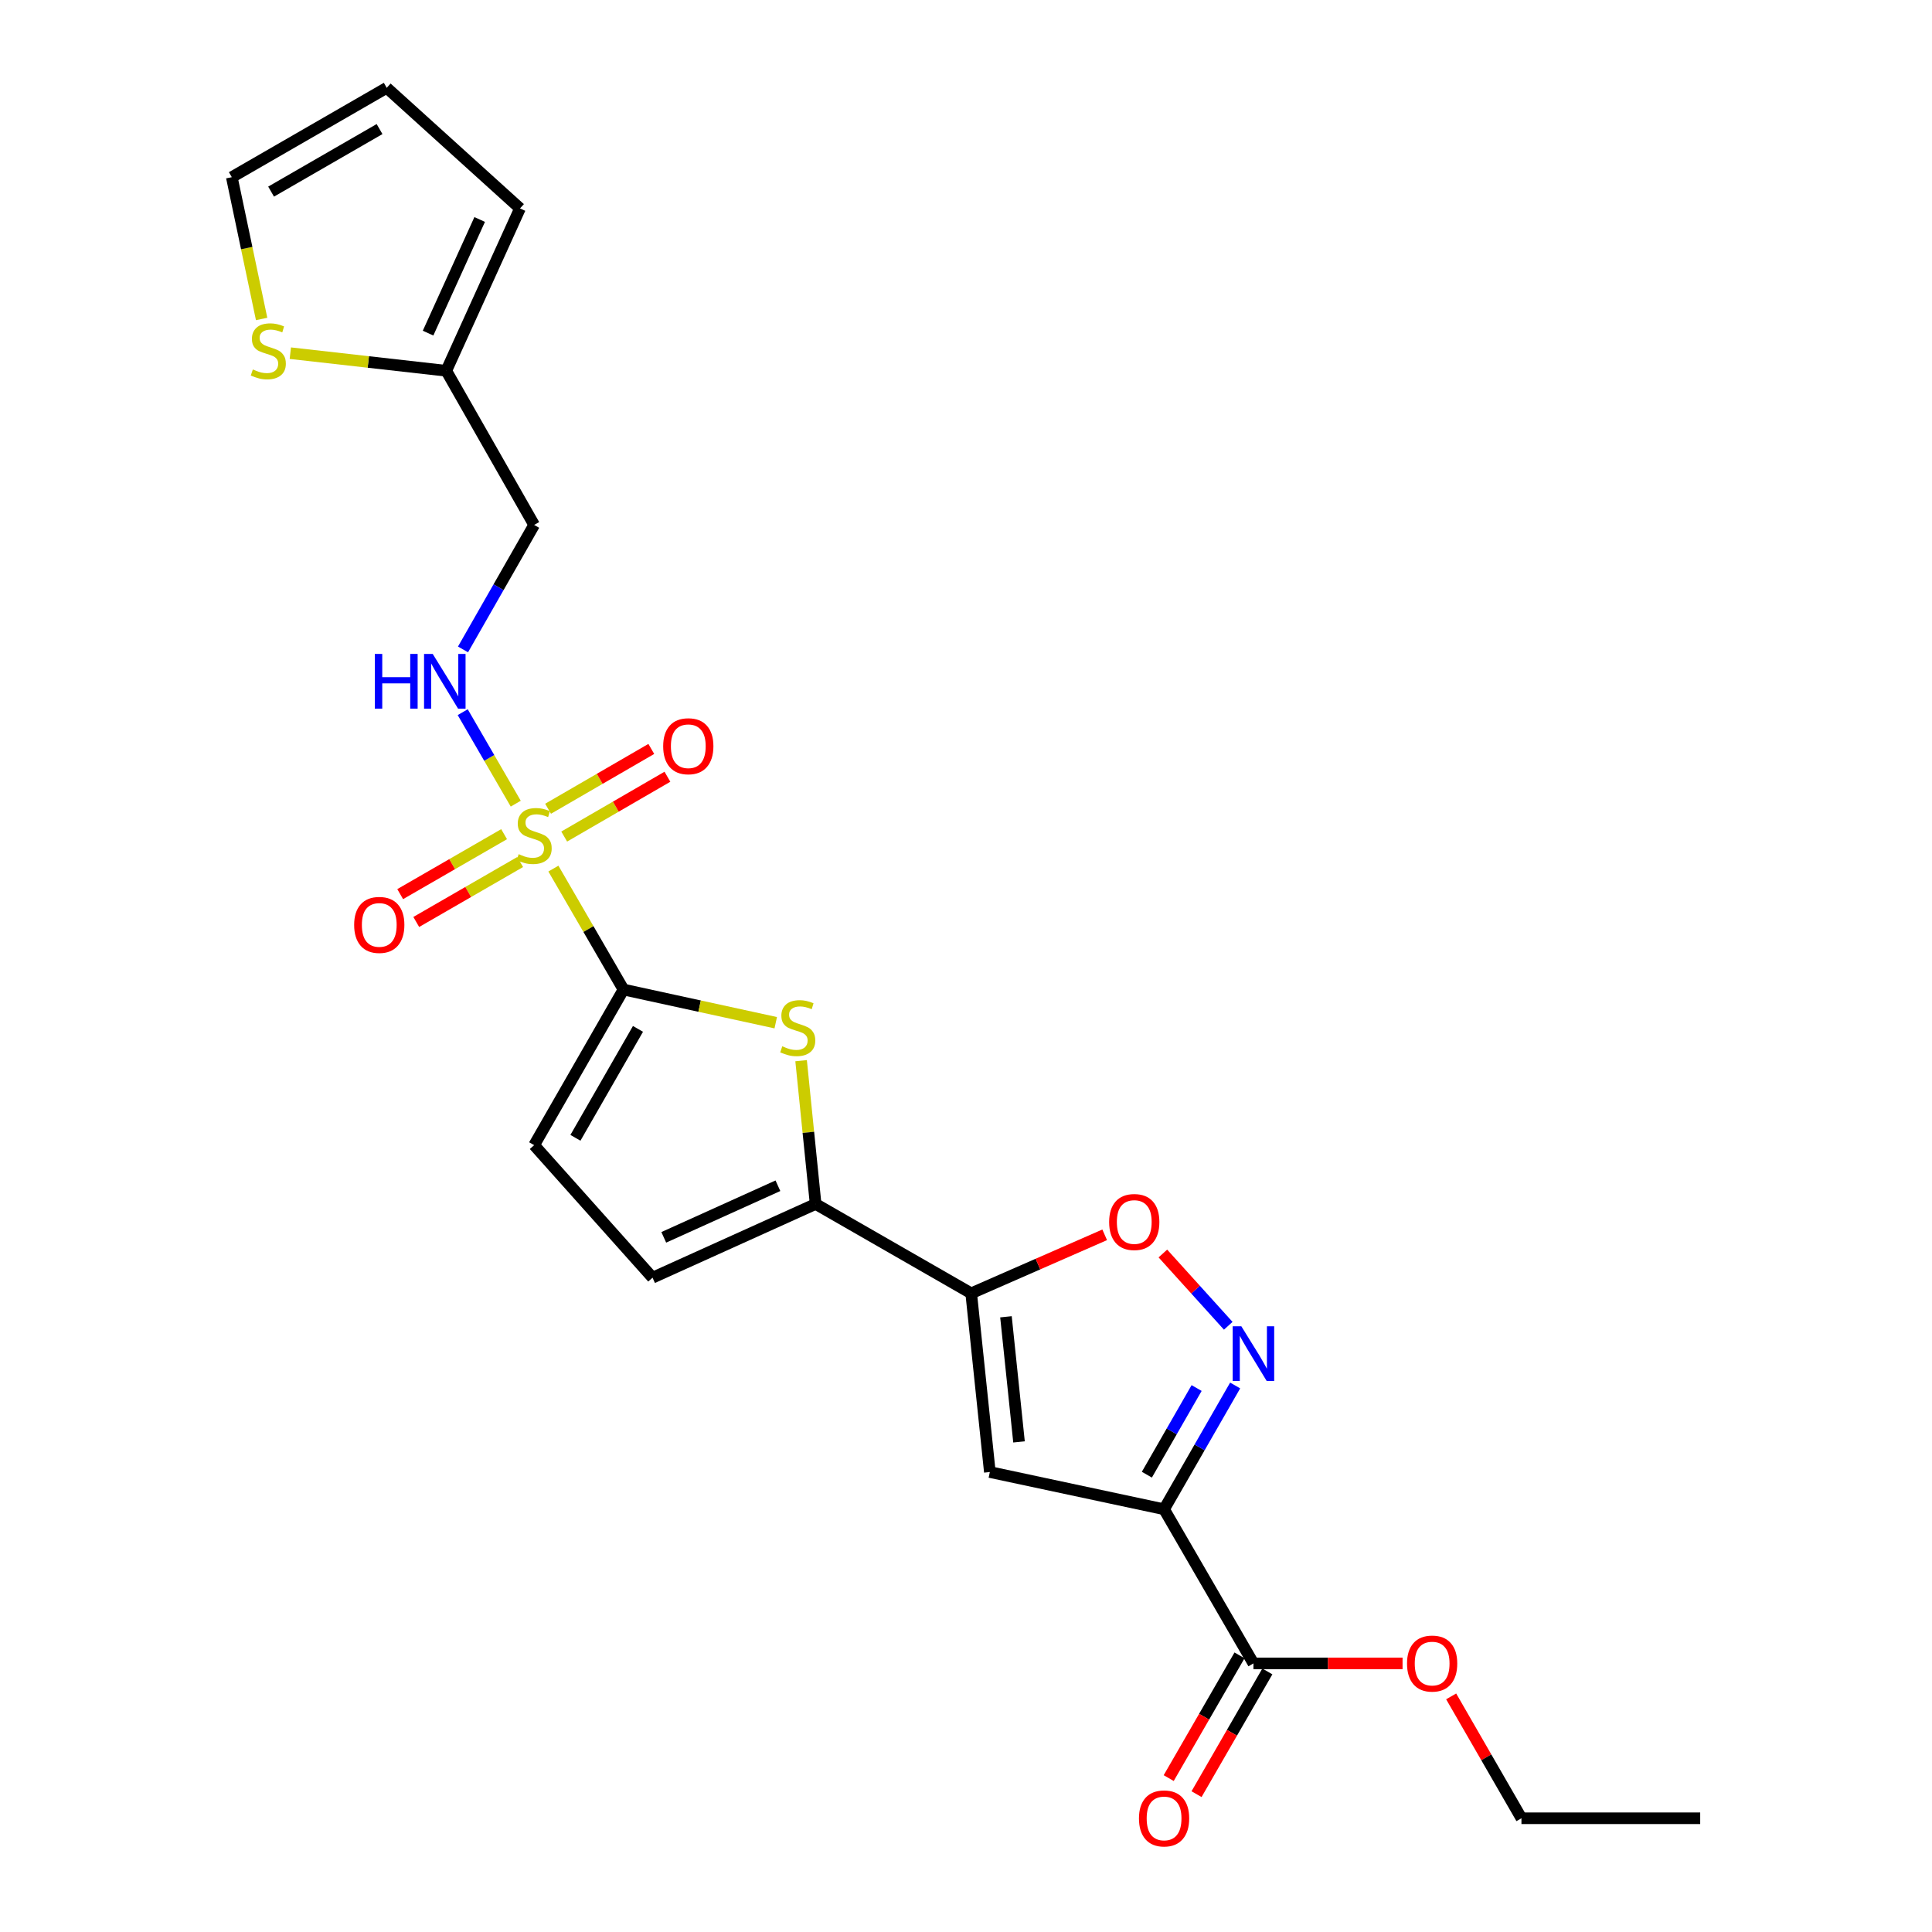 <?xml version='1.0' encoding='iso-8859-1'?>
<svg version='1.1' baseProfile='full'
              xmlns='http://www.w3.org/2000/svg'
                      xmlns:rdkit='http://www.rdkit.org/xml'
                      xmlns:xlink='http://www.w3.org/1999/xlink'
                  xml:space='preserve'
width='1000px' height='1000px' viewBox='0 0 1000 1000'>
<!-- END OF HEADER -->
<rect style='opacity:1.0;fill:#FFFFFF;stroke:none' width='1000' height='1000' x='0' y='0'> </rect>
<path class='bond-0' d='M 286.436,449.584 L 304.581,480.885' style='fill:none;fill-rule:evenodd;stroke:#CCCC00;stroke-width:6px;stroke-linecap:butt;stroke-linejoin:miter;stroke-opacity:1' />
<path class='bond-0' d='M 304.581,480.885 L 322.726,512.185' style='fill:none;fill-rule:evenodd;stroke:#000000;stroke-width:6px;stroke-linecap:butt;stroke-linejoin:miter;stroke-opacity:1' />
<path class='bond-10' d='M 266.952,415.974 L 253.226,392.297' style='fill:none;fill-rule:evenodd;stroke:#CCCC00;stroke-width:6px;stroke-linecap:butt;stroke-linejoin:miter;stroke-opacity:1' />
<path class='bond-10' d='M 253.226,392.297 L 239.501,368.621' style='fill:none;fill-rule:evenodd;stroke:#0000FF;stroke-width:6px;stroke-linecap:butt;stroke-linejoin:miter;stroke-opacity:1' />
<path class='bond-14' d='M 260.923,431.767 L 234.029,447.284' style='fill:none;fill-rule:evenodd;stroke:#CCCC00;stroke-width:6px;stroke-linecap:butt;stroke-linejoin:miter;stroke-opacity:1' />
<path class='bond-14' d='M 234.029,447.284 L 207.136,462.8' style='fill:none;fill-rule:evenodd;stroke:#FF0000;stroke-width:6px;stroke-linecap:butt;stroke-linejoin:miter;stroke-opacity:1' />
<path class='bond-14' d='M 269.237,446.178 L 242.344,461.695' style='fill:none;fill-rule:evenodd;stroke:#CCCC00;stroke-width:6px;stroke-linecap:butt;stroke-linejoin:miter;stroke-opacity:1' />
<path class='bond-14' d='M 242.344,461.695 L 215.451,477.211' style='fill:none;fill-rule:evenodd;stroke:#FF0000;stroke-width:6px;stroke-linecap:butt;stroke-linejoin:miter;stroke-opacity:1' />
<path class='bond-15' d='M 292.03,432.999 L 318.743,417.52' style='fill:none;fill-rule:evenodd;stroke:#CCCC00;stroke-width:6px;stroke-linecap:butt;stroke-linejoin:miter;stroke-opacity:1' />
<path class='bond-15' d='M 318.743,417.52 L 345.455,402.041' style='fill:none;fill-rule:evenodd;stroke:#FF0000;stroke-width:6px;stroke-linecap:butt;stroke-linejoin:miter;stroke-opacity:1' />
<path class='bond-15' d='M 283.688,418.604 L 310.401,403.125' style='fill:none;fill-rule:evenodd;stroke:#CCCC00;stroke-width:6px;stroke-linecap:butt;stroke-linejoin:miter;stroke-opacity:1' />
<path class='bond-15' d='M 310.401,403.125 L 337.113,387.645' style='fill:none;fill-rule:evenodd;stroke:#FF0000;stroke-width:6px;stroke-linecap:butt;stroke-linejoin:miter;stroke-opacity:1' />
<path class='bond-3' d='M 322.726,512.185 L 362.125,520.77' style='fill:none;fill-rule:evenodd;stroke:#000000;stroke-width:6px;stroke-linecap:butt;stroke-linejoin:miter;stroke-opacity:1' />
<path class='bond-3' d='M 362.125,520.77 L 401.524,529.355' style='fill:none;fill-rule:evenodd;stroke:#CCCC00;stroke-width:6px;stroke-linecap:butt;stroke-linejoin:miter;stroke-opacity:1' />
<path class='bond-8' d='M 322.726,512.185 L 276.474,592.73' style='fill:none;fill-rule:evenodd;stroke:#000000;stroke-width:6px;stroke-linecap:butt;stroke-linejoin:miter;stroke-opacity:1' />
<path class='bond-8' d='M 330.216,532.552 L 297.84,588.933' style='fill:none;fill-rule:evenodd;stroke:#000000;stroke-width:6px;stroke-linecap:butt;stroke-linejoin:miter;stroke-opacity:1' />
<path class='bond-1' d='M 602.525,781.187 L 512.34,761.925' style='fill:none;fill-rule:evenodd;stroke:#000000;stroke-width:6px;stroke-linecap:butt;stroke-linejoin:miter;stroke-opacity:1' />
<path class='bond-9' d='M 602.525,781.187 L 648.777,860.974' style='fill:none;fill-rule:evenodd;stroke:#000000;stroke-width:6px;stroke-linecap:butt;stroke-linejoin:miter;stroke-opacity:1' />
<path class='bond-26' d='M 602.525,781.187 L 620.918,749.156' style='fill:none;fill-rule:evenodd;stroke:#000000;stroke-width:6px;stroke-linecap:butt;stroke-linejoin:miter;stroke-opacity:1' />
<path class='bond-26' d='M 620.918,749.156 L 639.312,717.125' style='fill:none;fill-rule:evenodd;stroke:#0000FF;stroke-width:6px;stroke-linecap:butt;stroke-linejoin:miter;stroke-opacity:1' />
<path class='bond-26' d='M 593.615,763.293 L 606.491,740.871' style='fill:none;fill-rule:evenodd;stroke:#000000;stroke-width:6px;stroke-linecap:butt;stroke-linejoin:miter;stroke-opacity:1' />
<path class='bond-26' d='M 606.491,740.871 L 619.366,718.449' style='fill:none;fill-rule:evenodd;stroke:#0000FF;stroke-width:6px;stroke-linecap:butt;stroke-linejoin:miter;stroke-opacity:1' />
<path class='bond-2' d='M 502.69,669.42 L 422.164,623.176' style='fill:none;fill-rule:evenodd;stroke:#000000;stroke-width:6px;stroke-linecap:butt;stroke-linejoin:miter;stroke-opacity:1' />
<path class='bond-4' d='M 502.69,669.42 L 512.34,761.925' style='fill:none;fill-rule:evenodd;stroke:#000000;stroke-width:6px;stroke-linecap:butt;stroke-linejoin:miter;stroke-opacity:1' />
<path class='bond-4' d='M 520.685,681.569 L 527.44,746.323' style='fill:none;fill-rule:evenodd;stroke:#000000;stroke-width:6px;stroke-linecap:butt;stroke-linejoin:miter;stroke-opacity:1' />
<path class='bond-7' d='M 502.69,669.42 L 537.237,654.278' style='fill:none;fill-rule:evenodd;stroke:#000000;stroke-width:6px;stroke-linecap:butt;stroke-linejoin:miter;stroke-opacity:1' />
<path class='bond-7' d='M 537.237,654.278 L 571.785,639.136' style='fill:none;fill-rule:evenodd;stroke:#FF0000;stroke-width:6px;stroke-linecap:butt;stroke-linejoin:miter;stroke-opacity:1' />
<path class='bond-6' d='M 414.651,549.011 L 418.407,586.094' style='fill:none;fill-rule:evenodd;stroke:#CCCC00;stroke-width:6px;stroke-linecap:butt;stroke-linejoin:miter;stroke-opacity:1' />
<path class='bond-6' d='M 418.407,586.094 L 422.164,623.176' style='fill:none;fill-rule:evenodd;stroke:#000000;stroke-width:6px;stroke-linecap:butt;stroke-linejoin:miter;stroke-opacity:1' />
<path class='bond-5' d='M 635.738,686.224 L 618.82,667.517' style='fill:none;fill-rule:evenodd;stroke:#0000FF;stroke-width:6px;stroke-linecap:butt;stroke-linejoin:miter;stroke-opacity:1' />
<path class='bond-5' d='M 618.82,667.517 L 601.902,648.809' style='fill:none;fill-rule:evenodd;stroke:#FF0000;stroke-width:6px;stroke-linecap:butt;stroke-linejoin:miter;stroke-opacity:1' />
<path class='bond-24' d='M 422.164,623.176 L 337.756,661.332' style='fill:none;fill-rule:evenodd;stroke:#000000;stroke-width:6px;stroke-linecap:butt;stroke-linejoin:miter;stroke-opacity:1' />
<path class='bond-24' d='M 402.649,613.739 L 343.564,640.448' style='fill:none;fill-rule:evenodd;stroke:#000000;stroke-width:6px;stroke-linecap:butt;stroke-linejoin:miter;stroke-opacity:1' />
<path class='bond-11' d='M 276.474,592.73 L 337.756,661.332' style='fill:none;fill-rule:evenodd;stroke:#000000;stroke-width:6px;stroke-linecap:butt;stroke-linejoin:miter;stroke-opacity:1' />
<path class='bond-18' d='M 641.572,856.816 L 623.245,888.578' style='fill:none;fill-rule:evenodd;stroke:#000000;stroke-width:6px;stroke-linecap:butt;stroke-linejoin:miter;stroke-opacity:1' />
<path class='bond-18' d='M 623.245,888.578 L 604.917,920.339' style='fill:none;fill-rule:evenodd;stroke:#FF0000;stroke-width:6px;stroke-linecap:butt;stroke-linejoin:miter;stroke-opacity:1' />
<path class='bond-18' d='M 655.982,865.132 L 637.655,896.893' style='fill:none;fill-rule:evenodd;stroke:#000000;stroke-width:6px;stroke-linecap:butt;stroke-linejoin:miter;stroke-opacity:1' />
<path class='bond-18' d='M 637.655,896.893 L 619.328,928.654' style='fill:none;fill-rule:evenodd;stroke:#FF0000;stroke-width:6px;stroke-linecap:butt;stroke-linejoin:miter;stroke-opacity:1' />
<path class='bond-21' d='M 648.777,860.974 L 687.369,860.974' style='fill:none;fill-rule:evenodd;stroke:#000000;stroke-width:6px;stroke-linecap:butt;stroke-linejoin:miter;stroke-opacity:1' />
<path class='bond-21' d='M 687.369,860.974 L 725.96,860.974' style='fill:none;fill-rule:evenodd;stroke:#FF0000;stroke-width:6px;stroke-linecap:butt;stroke-linejoin:miter;stroke-opacity:1' />
<path class='bond-16' d='M 239.653,336.14 L 258.063,303.919' style='fill:none;fill-rule:evenodd;stroke:#0000FF;stroke-width:6px;stroke-linecap:butt;stroke-linejoin:miter;stroke-opacity:1' />
<path class='bond-16' d='M 258.063,303.919 L 276.474,271.698' style='fill:none;fill-rule:evenodd;stroke:#000000;stroke-width:6px;stroke-linecap:butt;stroke-linejoin:miter;stroke-opacity:1' />
<path class='bond-12' d='M 230.989,191.912 L 276.474,271.698' style='fill:none;fill-rule:evenodd;stroke:#000000;stroke-width:6px;stroke-linecap:butt;stroke-linejoin:miter;stroke-opacity:1' />
<path class='bond-13' d='M 230.989,191.912 L 190.629,187.356' style='fill:none;fill-rule:evenodd;stroke:#000000;stroke-width:6px;stroke-linecap:butt;stroke-linejoin:miter;stroke-opacity:1' />
<path class='bond-13' d='M 190.629,187.356 L 150.269,182.8' style='fill:none;fill-rule:evenodd;stroke:#CCCC00;stroke-width:6px;stroke-linecap:butt;stroke-linejoin:miter;stroke-opacity:1' />
<path class='bond-19' d='M 230.989,191.912 L 269.153,107.882' style='fill:none;fill-rule:evenodd;stroke:#000000;stroke-width:6px;stroke-linecap:butt;stroke-linejoin:miter;stroke-opacity:1' />
<path class='bond-19' d='M 221.565,172.427 L 248.28,113.607' style='fill:none;fill-rule:evenodd;stroke:#000000;stroke-width:6px;stroke-linecap:butt;stroke-linejoin:miter;stroke-opacity:1' />
<path class='bond-17' d='M 135.419,165.099 L 127.699,128.403' style='fill:none;fill-rule:evenodd;stroke:#CCCC00;stroke-width:6px;stroke-linecap:butt;stroke-linejoin:miter;stroke-opacity:1' />
<path class='bond-17' d='M 127.699,128.403 L 119.979,91.707' style='fill:none;fill-rule:evenodd;stroke:#000000;stroke-width:6px;stroke-linecap:butt;stroke-linejoin:miter;stroke-opacity:1' />
<path class='bond-25' d='M 119.979,91.707 L 200.172,45.455' style='fill:none;fill-rule:evenodd;stroke:#000000;stroke-width:6px;stroke-linecap:butt;stroke-linejoin:miter;stroke-opacity:1' />
<path class='bond-25' d='M 140.32,99.181 L 196.456,66.805' style='fill:none;fill-rule:evenodd;stroke:#000000;stroke-width:6px;stroke-linecap:butt;stroke-linejoin:miter;stroke-opacity:1' />
<path class='bond-20' d='M 269.153,107.882 L 200.172,45.455' style='fill:none;fill-rule:evenodd;stroke:#000000;stroke-width:6px;stroke-linecap:butt;stroke-linejoin:miter;stroke-opacity:1' />
<path class='bond-22' d='M 751.119,878.047 L 769.308,909.589' style='fill:none;fill-rule:evenodd;stroke:#FF0000;stroke-width:6px;stroke-linecap:butt;stroke-linejoin:miter;stroke-opacity:1' />
<path class='bond-22' d='M 769.308,909.589 L 787.498,941.13' style='fill:none;fill-rule:evenodd;stroke:#000000;stroke-width:6px;stroke-linecap:butt;stroke-linejoin:miter;stroke-opacity:1' />
<path class='bond-23' d='M 787.498,941.13 L 880.021,941.13' style='fill:none;fill-rule:evenodd;stroke:#000000;stroke-width:6px;stroke-linecap:butt;stroke-linejoin:miter;stroke-opacity:1' />
<path  class='atom-0' d='M 268.474 442.119
Q 268.794 442.239, 270.114 442.799
Q 271.434 443.359, 272.874 443.719
Q 274.354 444.039, 275.794 444.039
Q 278.474 444.039, 280.034 442.759
Q 281.594 441.439, 281.594 439.159
Q 281.594 437.599, 280.794 436.639
Q 280.034 435.679, 278.834 435.159
Q 277.634 434.639, 275.634 434.039
Q 273.114 433.279, 271.594 432.559
Q 270.114 431.839, 269.034 430.319
Q 267.994 428.799, 267.994 426.239
Q 267.994 422.679, 270.394 420.479
Q 272.834 418.279, 277.634 418.279
Q 280.914 418.279, 284.634 419.839
L 283.714 422.919
Q 280.314 421.519, 277.754 421.519
Q 274.994 421.519, 273.474 422.679
Q 271.954 423.799, 271.994 425.759
Q 271.994 427.279, 272.754 428.199
Q 273.554 429.119, 274.674 429.639
Q 275.834 430.159, 277.754 430.759
Q 280.314 431.559, 281.834 432.359
Q 283.354 433.159, 284.434 434.799
Q 285.554 436.399, 285.554 439.159
Q 285.554 443.079, 282.914 445.199
Q 280.314 447.279, 275.954 447.279
Q 273.434 447.279, 271.514 446.719
Q 269.634 446.199, 267.394 445.279
L 268.474 442.119
' fill='#CCCC00'/>
<path  class='atom-4' d='M 404.911 541.556
Q 405.231 541.676, 406.551 542.236
Q 407.871 542.796, 409.311 543.156
Q 410.791 543.476, 412.231 543.476
Q 414.911 543.476, 416.471 542.196
Q 418.031 540.876, 418.031 538.596
Q 418.031 537.036, 417.231 536.076
Q 416.471 535.116, 415.271 534.596
Q 414.071 534.076, 412.071 533.476
Q 409.551 532.716, 408.031 531.996
Q 406.551 531.276, 405.471 529.756
Q 404.431 528.236, 404.431 525.676
Q 404.431 522.116, 406.831 519.916
Q 409.271 517.716, 414.071 517.716
Q 417.351 517.716, 421.071 519.276
L 420.151 522.356
Q 416.751 520.956, 414.191 520.956
Q 411.431 520.956, 409.911 522.116
Q 408.391 523.236, 408.431 525.196
Q 408.431 526.716, 409.191 527.636
Q 409.991 528.556, 411.111 529.076
Q 412.271 529.596, 414.191 530.196
Q 416.751 530.996, 418.271 531.796
Q 419.791 532.596, 420.871 534.236
Q 421.991 535.836, 421.991 538.596
Q 421.991 542.516, 419.351 544.636
Q 416.751 546.716, 412.391 546.716
Q 409.871 546.716, 407.951 546.156
Q 406.071 545.636, 403.831 544.716
L 404.911 541.556
' fill='#CCCC00'/>
<path  class='atom-6' d='M 642.517 686.483
L 651.797 701.483
Q 652.717 702.963, 654.197 705.643
Q 655.677 708.323, 655.757 708.483
L 655.757 686.483
L 659.517 686.483
L 659.517 714.803
L 655.637 714.803
L 645.677 698.403
Q 644.517 696.483, 643.277 694.283
Q 642.077 692.083, 641.717 691.403
L 641.717 714.803
L 638.037 714.803
L 638.037 686.483
L 642.517 686.483
' fill='#0000FF'/>
<path  class='atom-8' d='M 574.089 632.509
Q 574.089 625.709, 577.449 621.909
Q 580.809 618.109, 587.089 618.109
Q 593.369 618.109, 596.729 621.909
Q 600.089 625.709, 600.089 632.509
Q 600.089 639.389, 596.689 643.309
Q 593.289 647.189, 587.089 647.189
Q 580.849 647.189, 577.449 643.309
Q 574.089 639.429, 574.089 632.509
M 587.089 643.989
Q 591.409 643.989, 593.729 641.109
Q 596.089 638.189, 596.089 632.509
Q 596.089 626.949, 593.729 624.149
Q 591.409 621.309, 587.089 621.309
Q 582.769 621.309, 580.409 624.109
Q 578.089 626.909, 578.089 632.509
Q 578.089 638.229, 580.409 641.109
Q 582.769 643.989, 587.089 643.989
' fill='#FF0000'/>
<path  class='atom-11' d='M 194.011 338.471
L 197.851 338.471
L 197.851 350.511
L 212.331 350.511
L 212.331 338.471
L 216.171 338.471
L 216.171 366.791
L 212.331 366.791
L 212.331 353.711
L 197.851 353.711
L 197.851 366.791
L 194.011 366.791
L 194.011 338.471
' fill='#0000FF'/>
<path  class='atom-11' d='M 223.971 338.471
L 233.251 353.471
Q 234.171 354.951, 235.651 357.631
Q 237.131 360.311, 237.211 360.471
L 237.211 338.471
L 240.971 338.471
L 240.971 366.791
L 237.091 366.791
L 227.131 350.391
Q 225.971 348.471, 224.731 346.271
Q 223.531 344.071, 223.171 343.391
L 223.171 366.791
L 219.491 366.791
L 219.491 338.471
L 223.971 338.471
' fill='#0000FF'/>
<path  class='atom-14' d='M 130.872 191.233
Q 131.192 191.353, 132.512 191.913
Q 133.832 192.473, 135.272 192.833
Q 136.752 193.153, 138.192 193.153
Q 140.872 193.153, 142.432 191.873
Q 143.992 190.553, 143.992 188.273
Q 143.992 186.713, 143.192 185.753
Q 142.432 184.793, 141.232 184.273
Q 140.032 183.753, 138.032 183.153
Q 135.512 182.393, 133.992 181.673
Q 132.512 180.953, 131.432 179.433
Q 130.392 177.913, 130.392 175.353
Q 130.392 171.793, 132.792 169.593
Q 135.232 167.393, 140.032 167.393
Q 143.312 167.393, 147.032 168.953
L 146.112 172.033
Q 142.712 170.633, 140.152 170.633
Q 137.392 170.633, 135.872 171.793
Q 134.352 172.913, 134.392 174.873
Q 134.392 176.393, 135.152 177.313
Q 135.952 178.233, 137.072 178.753
Q 138.232 179.273, 140.152 179.873
Q 142.712 180.673, 144.232 181.473
Q 145.752 182.273, 146.832 183.913
Q 147.952 185.513, 147.952 188.273
Q 147.952 192.193, 145.312 194.313
Q 142.712 196.393, 138.352 196.393
Q 135.832 196.393, 133.912 195.833
Q 132.032 195.313, 129.792 194.393
L 130.872 191.233
' fill='#CCCC00'/>
<path  class='atom-15' d='M 183.308 478.731
Q 183.308 471.931, 186.668 468.131
Q 190.028 464.331, 196.308 464.331
Q 202.588 464.331, 205.948 468.131
Q 209.308 471.931, 209.308 478.731
Q 209.308 485.611, 205.908 489.531
Q 202.508 493.411, 196.308 493.411
Q 190.068 493.411, 186.668 489.531
Q 183.308 485.651, 183.308 478.731
M 196.308 490.211
Q 200.628 490.211, 202.948 487.331
Q 205.308 484.411, 205.308 478.731
Q 205.308 473.171, 202.948 470.371
Q 200.628 467.531, 196.308 467.531
Q 191.988 467.531, 189.628 470.331
Q 187.308 473.131, 187.308 478.731
Q 187.308 484.451, 189.628 487.331
Q 191.988 490.211, 196.308 490.211
' fill='#FF0000'/>
<path  class='atom-16' d='M 343.26 386.245
Q 343.26 379.445, 346.62 375.645
Q 349.98 371.845, 356.26 371.845
Q 362.54 371.845, 365.9 375.645
Q 369.26 379.445, 369.26 386.245
Q 369.26 393.125, 365.86 397.045
Q 362.46 400.925, 356.26 400.925
Q 350.02 400.925, 346.62 397.045
Q 343.26 393.165, 343.26 386.245
M 356.26 397.725
Q 360.58 397.725, 362.9 394.845
Q 365.26 391.925, 365.26 386.245
Q 365.26 380.685, 362.9 377.885
Q 360.58 375.045, 356.26 375.045
Q 351.94 375.045, 349.58 377.845
Q 347.26 380.645, 347.26 386.245
Q 347.26 391.965, 349.58 394.845
Q 351.94 397.725, 356.26 397.725
' fill='#FF0000'/>
<path  class='atom-19' d='M 589.525 941.21
Q 589.525 934.41, 592.885 930.61
Q 596.245 926.81, 602.525 926.81
Q 608.805 926.81, 612.165 930.61
Q 615.525 934.41, 615.525 941.21
Q 615.525 948.09, 612.125 952.01
Q 608.725 955.89, 602.525 955.89
Q 596.285 955.89, 592.885 952.01
Q 589.525 948.13, 589.525 941.21
M 602.525 952.69
Q 606.845 952.69, 609.165 949.81
Q 611.525 946.89, 611.525 941.21
Q 611.525 935.65, 609.165 932.85
Q 606.845 930.01, 602.525 930.01
Q 598.205 930.01, 595.845 932.81
Q 593.525 935.61, 593.525 941.21
Q 593.525 946.93, 595.845 949.81
Q 598.205 952.69, 602.525 952.69
' fill='#FF0000'/>
<path  class='atom-22' d='M 728.273 861.054
Q 728.273 854.254, 731.633 850.454
Q 734.993 846.654, 741.273 846.654
Q 747.553 846.654, 750.913 850.454
Q 754.273 854.254, 754.273 861.054
Q 754.273 867.934, 750.873 871.854
Q 747.473 875.734, 741.273 875.734
Q 735.033 875.734, 731.633 871.854
Q 728.273 867.974, 728.273 861.054
M 741.273 872.534
Q 745.593 872.534, 747.913 869.654
Q 750.273 866.734, 750.273 861.054
Q 750.273 855.494, 747.913 852.694
Q 745.593 849.854, 741.273 849.854
Q 736.953 849.854, 734.593 852.654
Q 732.273 855.454, 732.273 861.054
Q 732.273 866.774, 734.593 869.654
Q 736.953 872.534, 741.273 872.534
' fill='#FF0000'/>
</svg>
